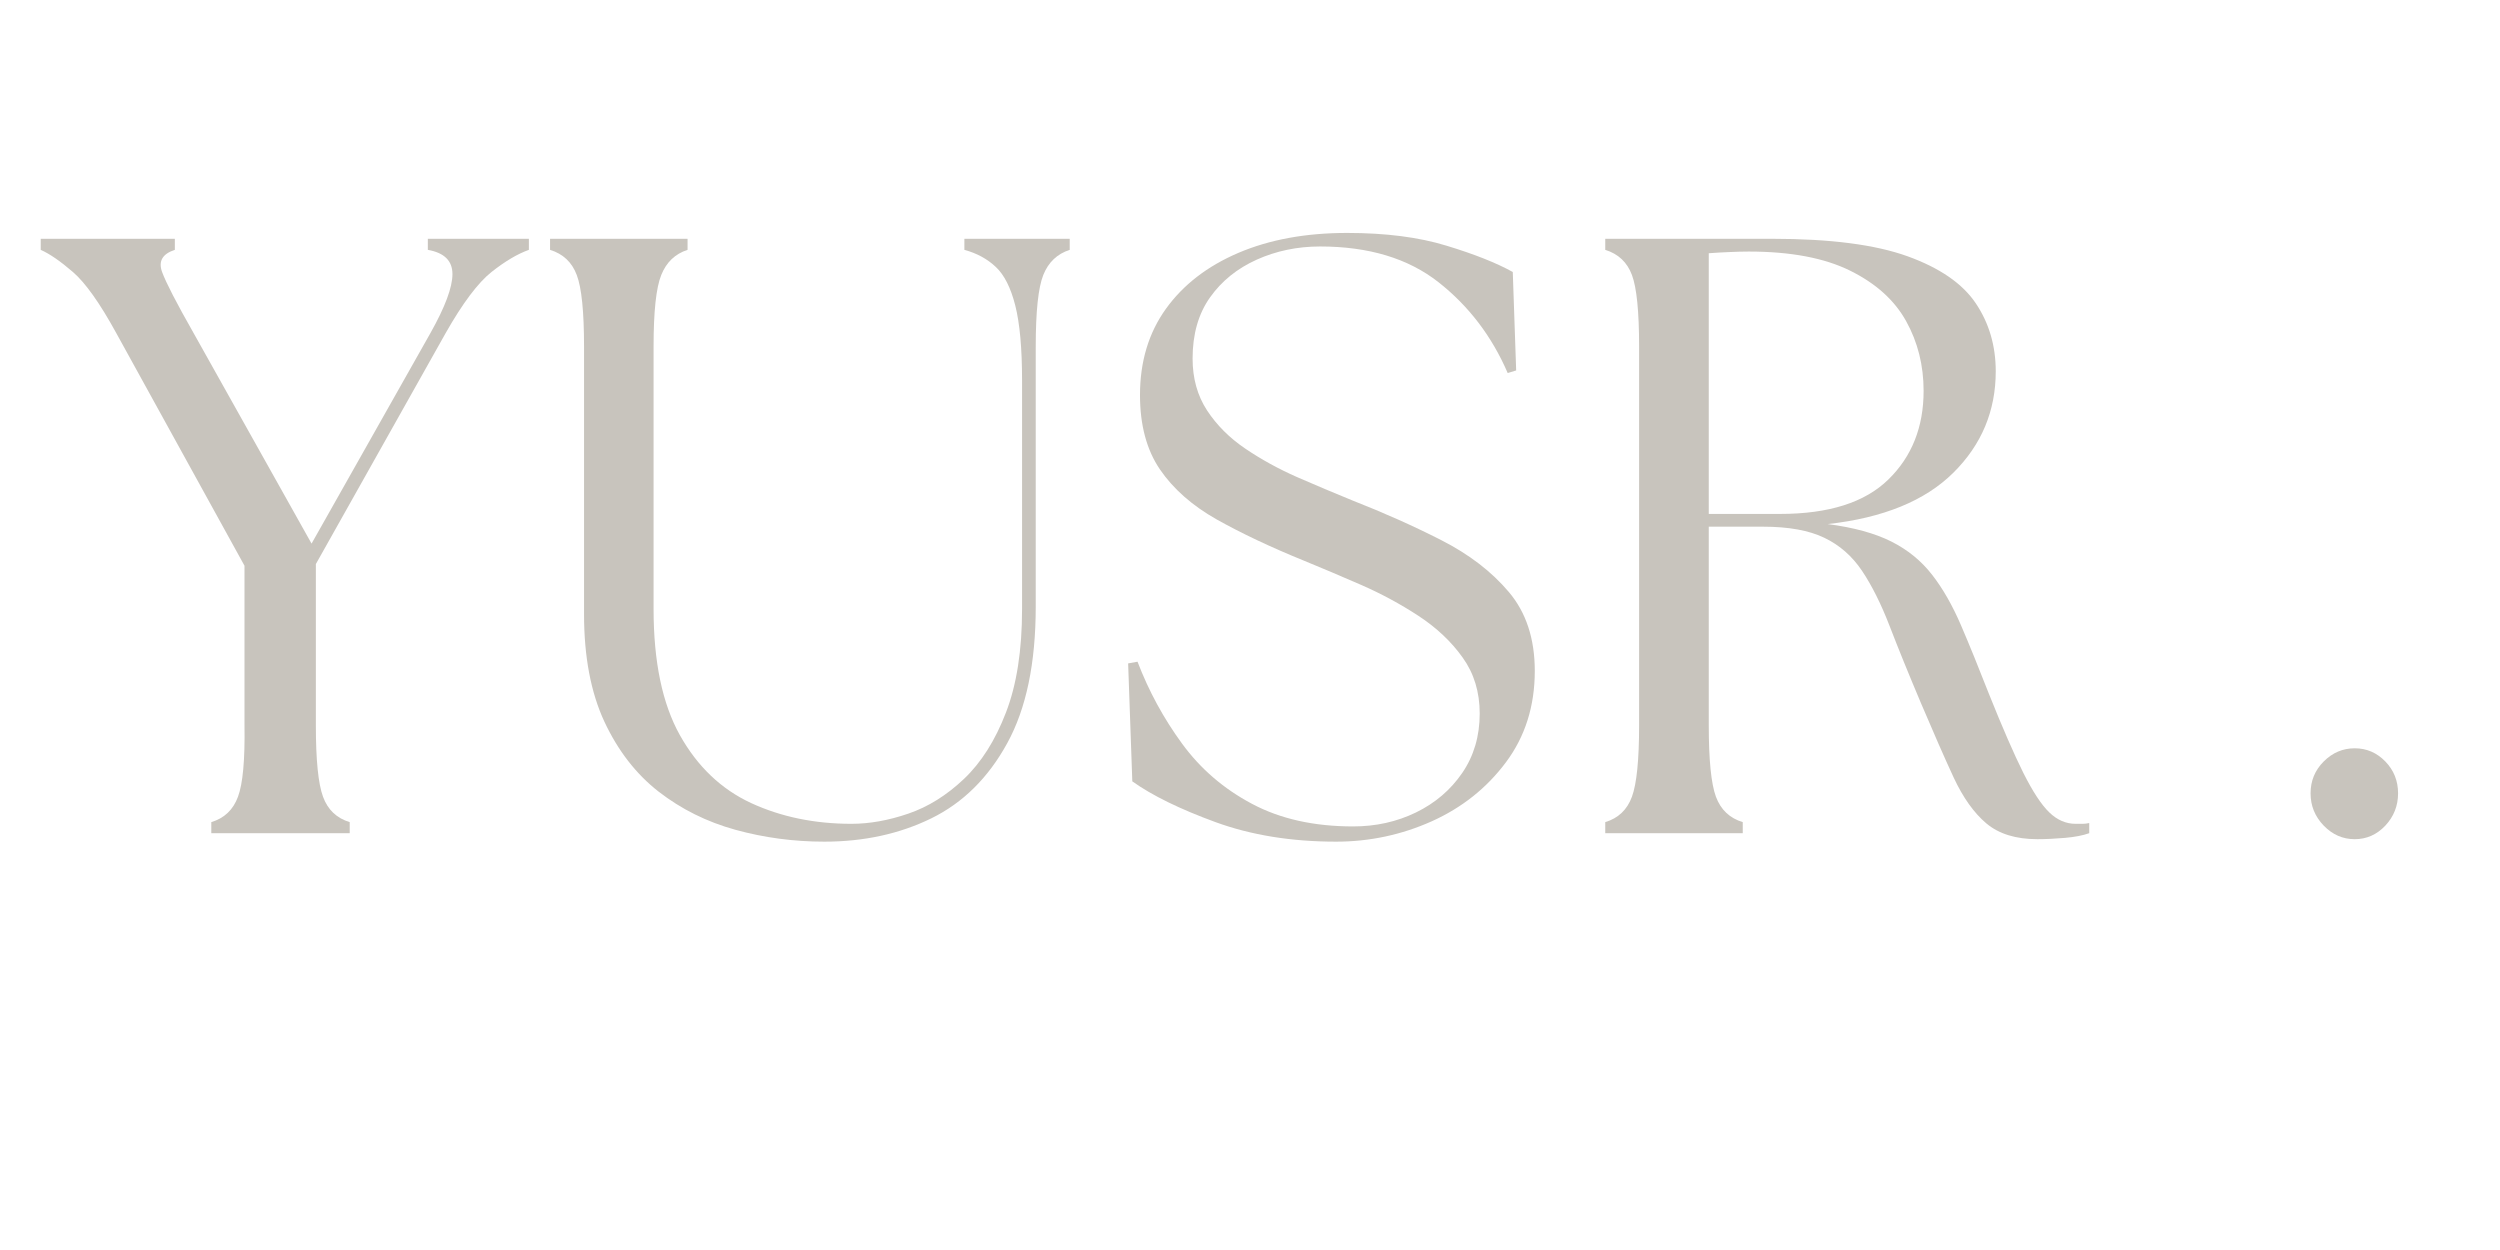 <svg version="1.2" preserveAspectRatio="xMidYMid meet" height="200" viewBox="0 0 300 150" zoomAndPan="magnify" width="400" xmlns:xlink="http://www.w3.org/1999/xlink" xmlns="http://www.w3.org/2000/svg"><defs></defs><g id="d36946ac3e"><g style="fill:#c8c4bd;fill-opacity:1;"><g transform="translate(6.106, 99.983)"><path d="M 19.25 0 L 19.25 -1.328 C 20.812 -1.797 21.879 -2.812 22.453 -4.375 C 23.035 -5.938 23.297 -8.789 23.234 -12.938 L 23.234 -32.094 L 7.844 -60.016 C 5.875 -63.609 4.141 -66.051 2.641 -67.344 C 1.148 -68.633 -0.133 -69.52 -1.219 -70 L -1.219 -71.328 L 14.875 -71.328 L 14.875 -70 C 13.383 -69.52 12.875 -68.633 13.344 -67.344 C 13.82 -66.051 15.082 -63.609 17.125 -60.016 L 31.281 -34.75 L 45.547 -60.016 C 47.305 -63.141 48.188 -65.5 48.188 -67.094 C 48.188 -68.688 47.203 -69.656 45.234 -70 L 45.234 -71.328 L 57.359 -71.328 L 57.359 -70 C 56.004 -69.52 54.508 -68.633 52.875 -67.344 C 51.25 -66.051 49.414 -63.609 47.375 -60.016 L 31.797 -32.297 L 31.797 -12.938 C 31.797 -8.789 32.082 -5.938 32.656 -4.375 C 33.227 -2.812 34.297 -1.797 35.859 -1.328 L 35.859 0 Z M 19.25 0" style="stroke:none"></path></g></g><g style="fill:#c8c4bd;fill-opacity:1;"><g transform="translate(62.132, 99.983)"><path d="M 36.781 1.016 C 33.113 1.016 29.562 0.539 26.125 -0.406 C 22.695 -1.352 19.625 -2.879 16.906 -4.984 C 14.195 -7.098 12.023 -9.898 10.391 -13.391 C 8.766 -16.891 7.953 -21.188 7.953 -26.281 L 7.953 -58.391 C 7.953 -62.598 7.66 -65.461 7.078 -66.984 C 6.504 -68.516 5.438 -69.52 3.875 -70 L 3.875 -71.328 L 20.375 -71.328 L 20.375 -70 C 18.883 -69.52 17.832 -68.516 17.219 -66.984 C 16.602 -65.461 16.297 -62.598 16.297 -58.391 L 16.297 -26.906 C 16.297 -20.582 17.348 -15.535 19.453 -11.766 C 21.566 -7.992 24.422 -5.273 28.016 -3.609 C 31.617 -1.953 35.629 -1.125 40.047 -1.125 C 42.211 -1.125 44.484 -1.531 46.859 -2.344 C 49.242 -3.156 51.473 -4.547 53.547 -6.516 C 55.617 -8.484 57.297 -11.133 58.578 -14.469 C 59.867 -17.801 60.516 -21.945 60.516 -26.906 L 60.516 -54.312 C 60.516 -58.176 60.242 -61.176 59.703 -63.312 C 59.16 -65.457 58.379 -67.004 57.359 -67.953 C 56.348 -68.91 55.094 -69.594 53.594 -70 L 53.594 -71.328 L 66.234 -71.328 L 66.234 -70 C 64.734 -69.52 63.676 -68.516 63.062 -66.984 C 62.457 -65.461 62.156 -62.598 62.156 -58.391 L 62.156 -27.203 C 62.156 -20.41 61.016 -14.941 58.734 -10.797 C 56.461 -6.648 53.426 -3.645 49.625 -1.781 C 45.82 0.082 41.539 1.016 36.781 1.016 Z M 36.781 1.016" style="stroke:none"></path></g></g><g style="fill:#c8c4bd;fill-opacity:1;"><g transform="translate(131.299, 99.983)"><path d="M 29.031 1.016 C 23.664 1.016 18.844 0.234 14.562 -1.328 C 10.289 -2.891 6.961 -4.52 4.578 -6.219 L 4.078 -20.375 L 5.203 -20.578 C 6.555 -17.047 8.336 -13.77 10.547 -10.75 C 12.754 -7.727 15.555 -5.316 18.953 -3.516 C 22.348 -1.711 26.391 -0.812 31.078 -0.812 C 33.797 -0.812 36.305 -1.367 38.609 -2.484 C 40.922 -3.609 42.773 -5.191 44.172 -7.234 C 45.566 -9.273 46.266 -11.648 46.266 -14.359 C 46.266 -16.941 45.582 -19.18 44.219 -21.078 C 42.863 -22.984 41.098 -24.648 38.922 -26.078 C 36.742 -27.504 34.445 -28.742 32.031 -29.797 C 29.625 -30.848 27.336 -31.816 25.172 -32.703 C 21.16 -34.336 17.676 -35.984 14.719 -37.641 C 11.77 -39.305 9.492 -41.312 7.891 -43.656 C 6.297 -46 5.5 -48.973 5.5 -52.578 C 5.5 -56.586 6.535 -60.035 8.609 -62.922 C 10.68 -65.805 13.582 -68.047 17.312 -69.641 C 21.051 -71.234 25.398 -72.031 30.359 -72.031 C 34.984 -72.031 38.957 -71.52 42.281 -70.5 C 45.613 -69.488 48.266 -68.438 50.234 -67.344 L 50.641 -55.531 L 49.625 -55.219 C 47.719 -59.633 44.945 -63.27 41.312 -66.125 C 37.676 -68.977 32.941 -70.406 27.109 -70.406 C 24.391 -70.406 21.859 -69.879 19.516 -68.828 C 17.172 -67.773 15.301 -66.266 13.906 -64.297 C 12.508 -62.328 11.812 -59.879 11.812 -56.953 C 11.812 -54.578 12.391 -52.504 13.547 -50.734 C 14.703 -48.973 16.227 -47.445 18.125 -46.156 C 20.031 -44.863 22.102 -43.723 24.344 -42.734 C 26.594 -41.754 28.801 -40.82 30.969 -39.938 C 34.781 -38.445 38.348 -36.852 41.672 -35.156 C 45.004 -33.457 47.703 -31.383 49.766 -28.938 C 51.836 -26.488 52.875 -23.332 52.875 -19.469 C 52.875 -15.25 51.719 -11.594 49.406 -8.5 C 47.102 -5.414 44.133 -3.055 40.5 -1.422 C 36.863 0.203 33.039 1.016 29.031 1.016 Z M 29.031 1.016" style="stroke:none"></path></g></g><g style="fill:#c8c4bd;fill-opacity:1;"><g transform="translate(187.427, 99.983)"><path d="M 57.062 0.719 C 54.477 0.719 52.438 0.086 50.938 -1.172 C 49.445 -2.43 48.141 -4.266 47.016 -6.672 C 45.898 -9.086 44.594 -12.062 43.094 -15.594 C 41.602 -19.125 40.348 -22.211 39.328 -24.859 C 38.305 -27.504 37.203 -29.711 36.016 -31.484 C 34.828 -33.254 33.316 -34.578 31.484 -35.453 C 29.648 -36.336 27.203 -36.781 24.141 -36.781 L 17.625 -36.781 L 17.625 -12.938 C 17.625 -8.789 17.91 -5.938 18.484 -4.375 C 19.066 -2.812 20.141 -1.797 21.703 -1.328 L 21.703 0 L 5.203 0 L 5.203 -1.328 C 6.766 -1.797 7.832 -2.812 8.406 -4.375 C 8.977 -5.938 9.266 -8.789 9.266 -12.938 L 9.266 -58.391 C 9.266 -62.598 8.977 -65.461 8.406 -66.984 C 7.832 -68.516 6.766 -69.52 5.203 -70 L 5.203 -71.328 L 25.266 -71.328 C 32.191 -71.328 37.594 -70.629 41.469 -69.234 C 45.344 -67.836 48.078 -65.953 49.672 -63.578 C 51.266 -61.203 52.062 -58.484 52.062 -55.422 C 52.062 -50.672 50.363 -46.613 46.969 -43.25 C 43.57 -39.883 38.547 -37.832 31.891 -37.094 C 35.016 -36.688 37.562 -35.988 39.531 -35 C 41.5 -34.008 43.129 -32.68 44.422 -31.016 C 45.711 -29.359 46.867 -27.336 47.891 -24.953 C 48.91 -22.578 50.031 -19.828 51.25 -16.703 C 52.883 -12.629 54.258 -9.473 55.375 -7.234 C 56.5 -4.992 57.535 -3.414 58.484 -2.5 C 59.43 -1.582 60.484 -1.125 61.641 -1.125 C 61.984 -1.125 62.27 -1.125 62.5 -1.125 C 62.738 -1.125 63 -1.156 63.281 -1.219 L 63.281 0 C 62.531 0.27 61.562 0.457 60.375 0.562 C 59.188 0.664 58.082 0.719 57.062 0.719 Z M 17.625 -38.312 L 26.188 -38.312 C 32.031 -38.312 36.359 -39.688 39.172 -42.438 C 41.992 -45.188 43.406 -48.734 43.406 -53.078 C 43.406 -56.141 42.707 -58.926 41.312 -61.438 C 39.926 -63.945 37.688 -65.969 34.594 -67.5 C 31.5 -69.031 27.441 -69.797 22.422 -69.797 C 21.672 -69.797 20.883 -69.773 20.062 -69.734 C 19.25 -69.703 18.438 -69.656 17.625 -69.594 Z M 17.625 -38.312" style="stroke:none"></path></g></g><g style="fill:#c8c4bd;fill-opacity:1;"><g transform="translate(249.768, 99.983)"><path d="" style="stroke:none"></path></g></g><g style="fill:#c8c4bd;fill-opacity:1;"><g transform="translate(271.16, 99.983)"><path d="M 11.406 0.719 C 9.977 0.719 8.738 0.176 7.688 -0.906 C 6.633 -2 6.109 -3.289 6.109 -4.781 C 6.109 -6.281 6.633 -7.555 7.688 -8.609 C 8.738 -9.66 9.977 -10.188 11.406 -10.188 C 12.832 -10.188 14.055 -9.66 15.078 -8.609 C 16.098 -7.555 16.609 -6.281 16.609 -4.781 C 16.609 -3.289 16.098 -2 15.078 -0.906 C 14.055 0.176 12.832 0.719 11.406 0.719 Z M 11.406 0.719" style="stroke:none"></path></g></g></g></svg>
